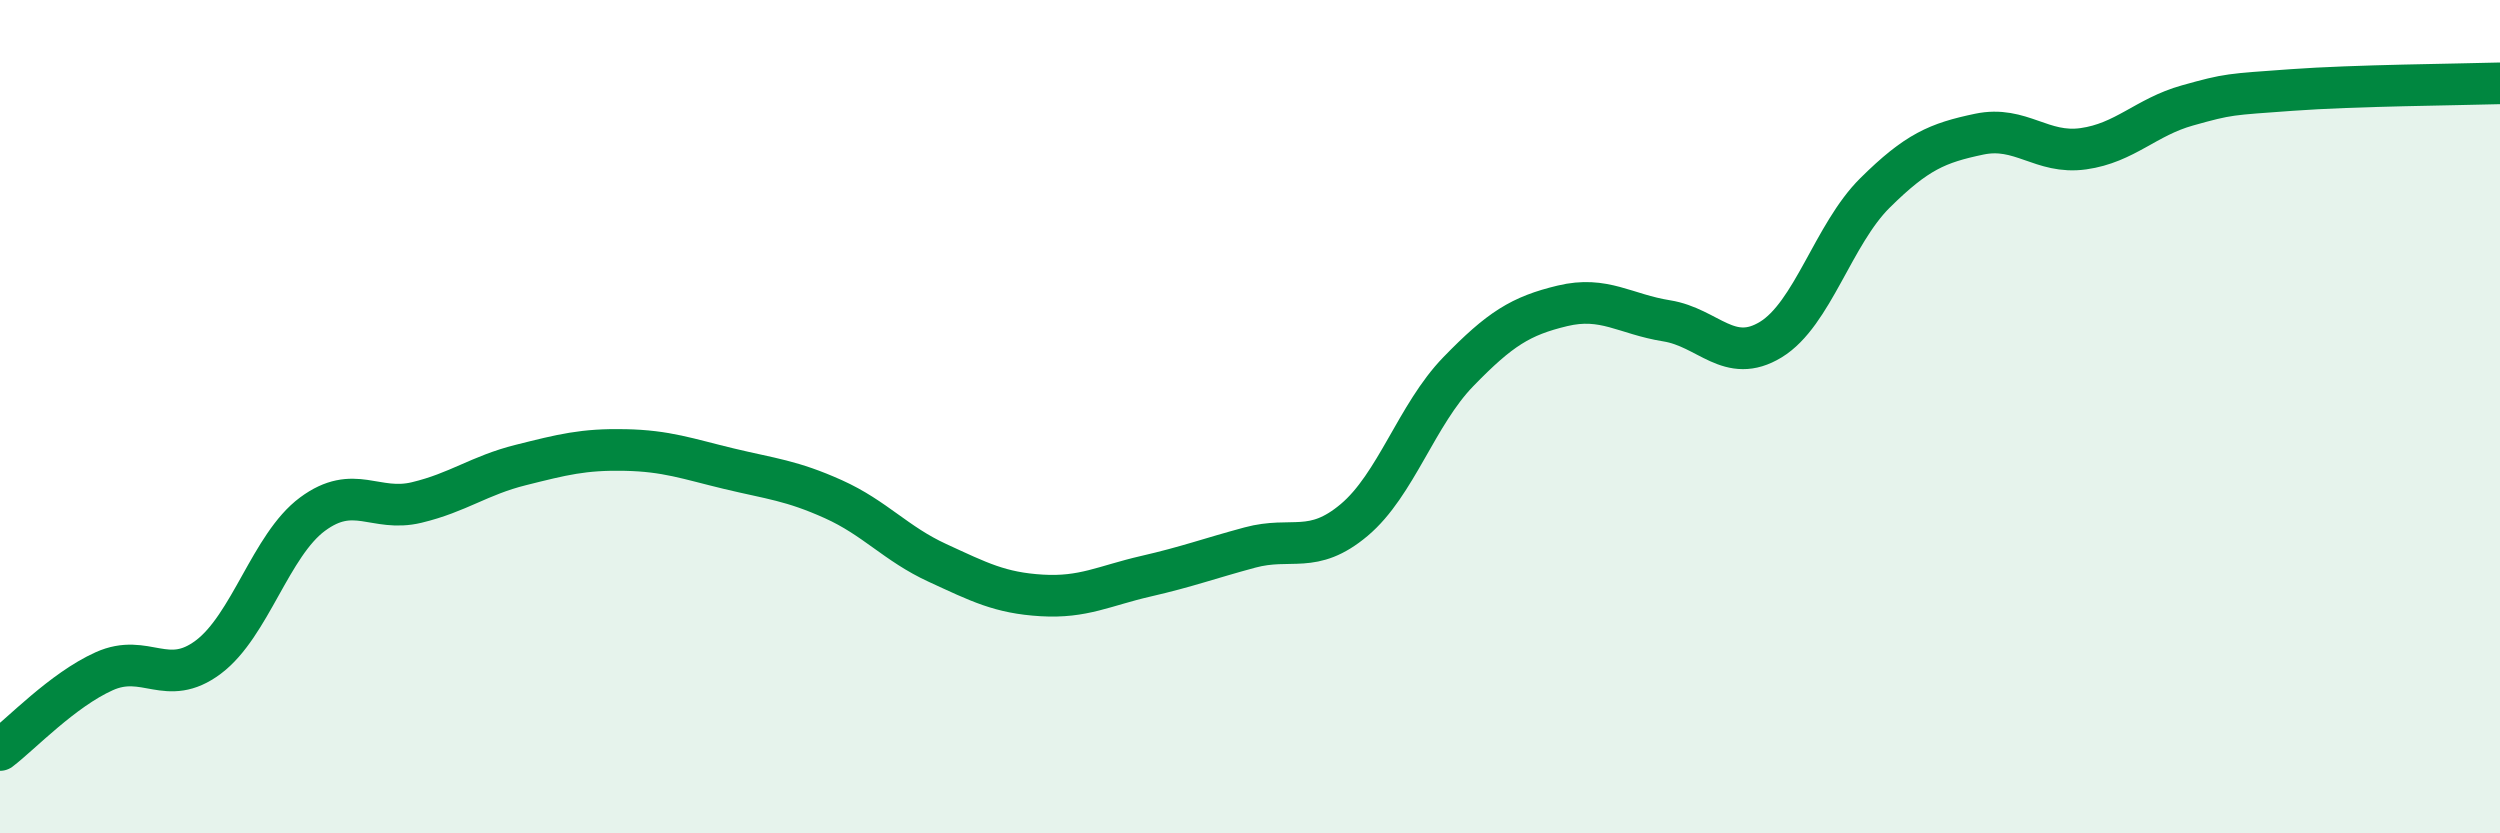 
    <svg width="60" height="20" viewBox="0 0 60 20" xmlns="http://www.w3.org/2000/svg">
      <path
        d="M 0,18 C 0.5,17.62 1.5,16.56 2.5,16.11 C 3.5,15.66 4,16.52 5,15.77 C 6,15.02 6.5,13.08 7.5,12.34 C 8.5,11.6 9,12.3 10,12.06 C 11,11.82 11.5,11.41 12.5,11.16 C 13.5,10.91 14,10.78 15,10.8 C 16,10.82 16.5,11.01 17.5,11.25 C 18.5,11.49 19,11.53 20,11.98 C 21,12.43 21.5,13.05 22.5,13.51 C 23.5,13.97 24,14.23 25,14.29 C 26,14.35 26.5,14.06 27.5,13.83 C 28.5,13.6 29,13.41 30,13.14 C 31,12.87 31.5,13.32 32.5,12.48 C 33.5,11.64 34,9.95 35,8.92 C 36,7.89 36.5,7.58 37.5,7.34 C 38.5,7.1 39,7.54 40,7.7 C 41,7.86 41.5,8.76 42.5,8.15 C 43.5,7.54 44,5.62 45,4.63 C 46,3.64 46.5,3.43 47.5,3.22 C 48.5,3.01 49,3.71 50,3.57 C 51,3.43 51.5,2.81 52.5,2.53 C 53.5,2.25 53.5,2.27 55,2.16 C 56.5,2.05 59,2.03 60,2L60 20L0 20Z"
        fill="#008740"
        opacity="0.1"
        stroke-linecap="round"
        stroke-linejoin="round"
      />
      <path
        d="M 0,18 C 0.5,17.62 1.5,16.56 2.5,16.11 C 3.5,15.66 4,16.52 5,15.77 C 6,15.02 6.5,13.08 7.5,12.34 C 8.5,11.6 9,12.3 10,12.06 C 11,11.82 11.5,11.41 12.5,11.16 C 13.5,10.91 14,10.78 15,10.8 C 16,10.82 16.5,11.01 17.5,11.25 C 18.5,11.49 19,11.53 20,11.98 C 21,12.43 21.5,13.05 22.5,13.51 C 23.5,13.97 24,14.23 25,14.29 C 26,14.35 26.5,14.06 27.5,13.83 C 28.5,13.6 29,13.41 30,13.14 C 31,12.87 31.5,13.32 32.5,12.48 C 33.5,11.64 34,9.95 35,8.92 C 36,7.89 36.5,7.58 37.5,7.34 C 38.5,7.1 39,7.54 40,7.7 C 41,7.86 41.5,8.76 42.5,8.15 C 43.5,7.54 44,5.62 45,4.63 C 46,3.64 46.5,3.43 47.5,3.22 C 48.5,3.01 49,3.71 50,3.57 C 51,3.43 51.5,2.81 52.5,2.53 C 53.5,2.25 53.5,2.27 55,2.16 C 56.5,2.05 59,2.03 60,2"
        stroke="#008740"
        stroke-width="1"
        fill="none"
        stroke-linecap="round"
        stroke-linejoin="round"
      />
    </svg>
  